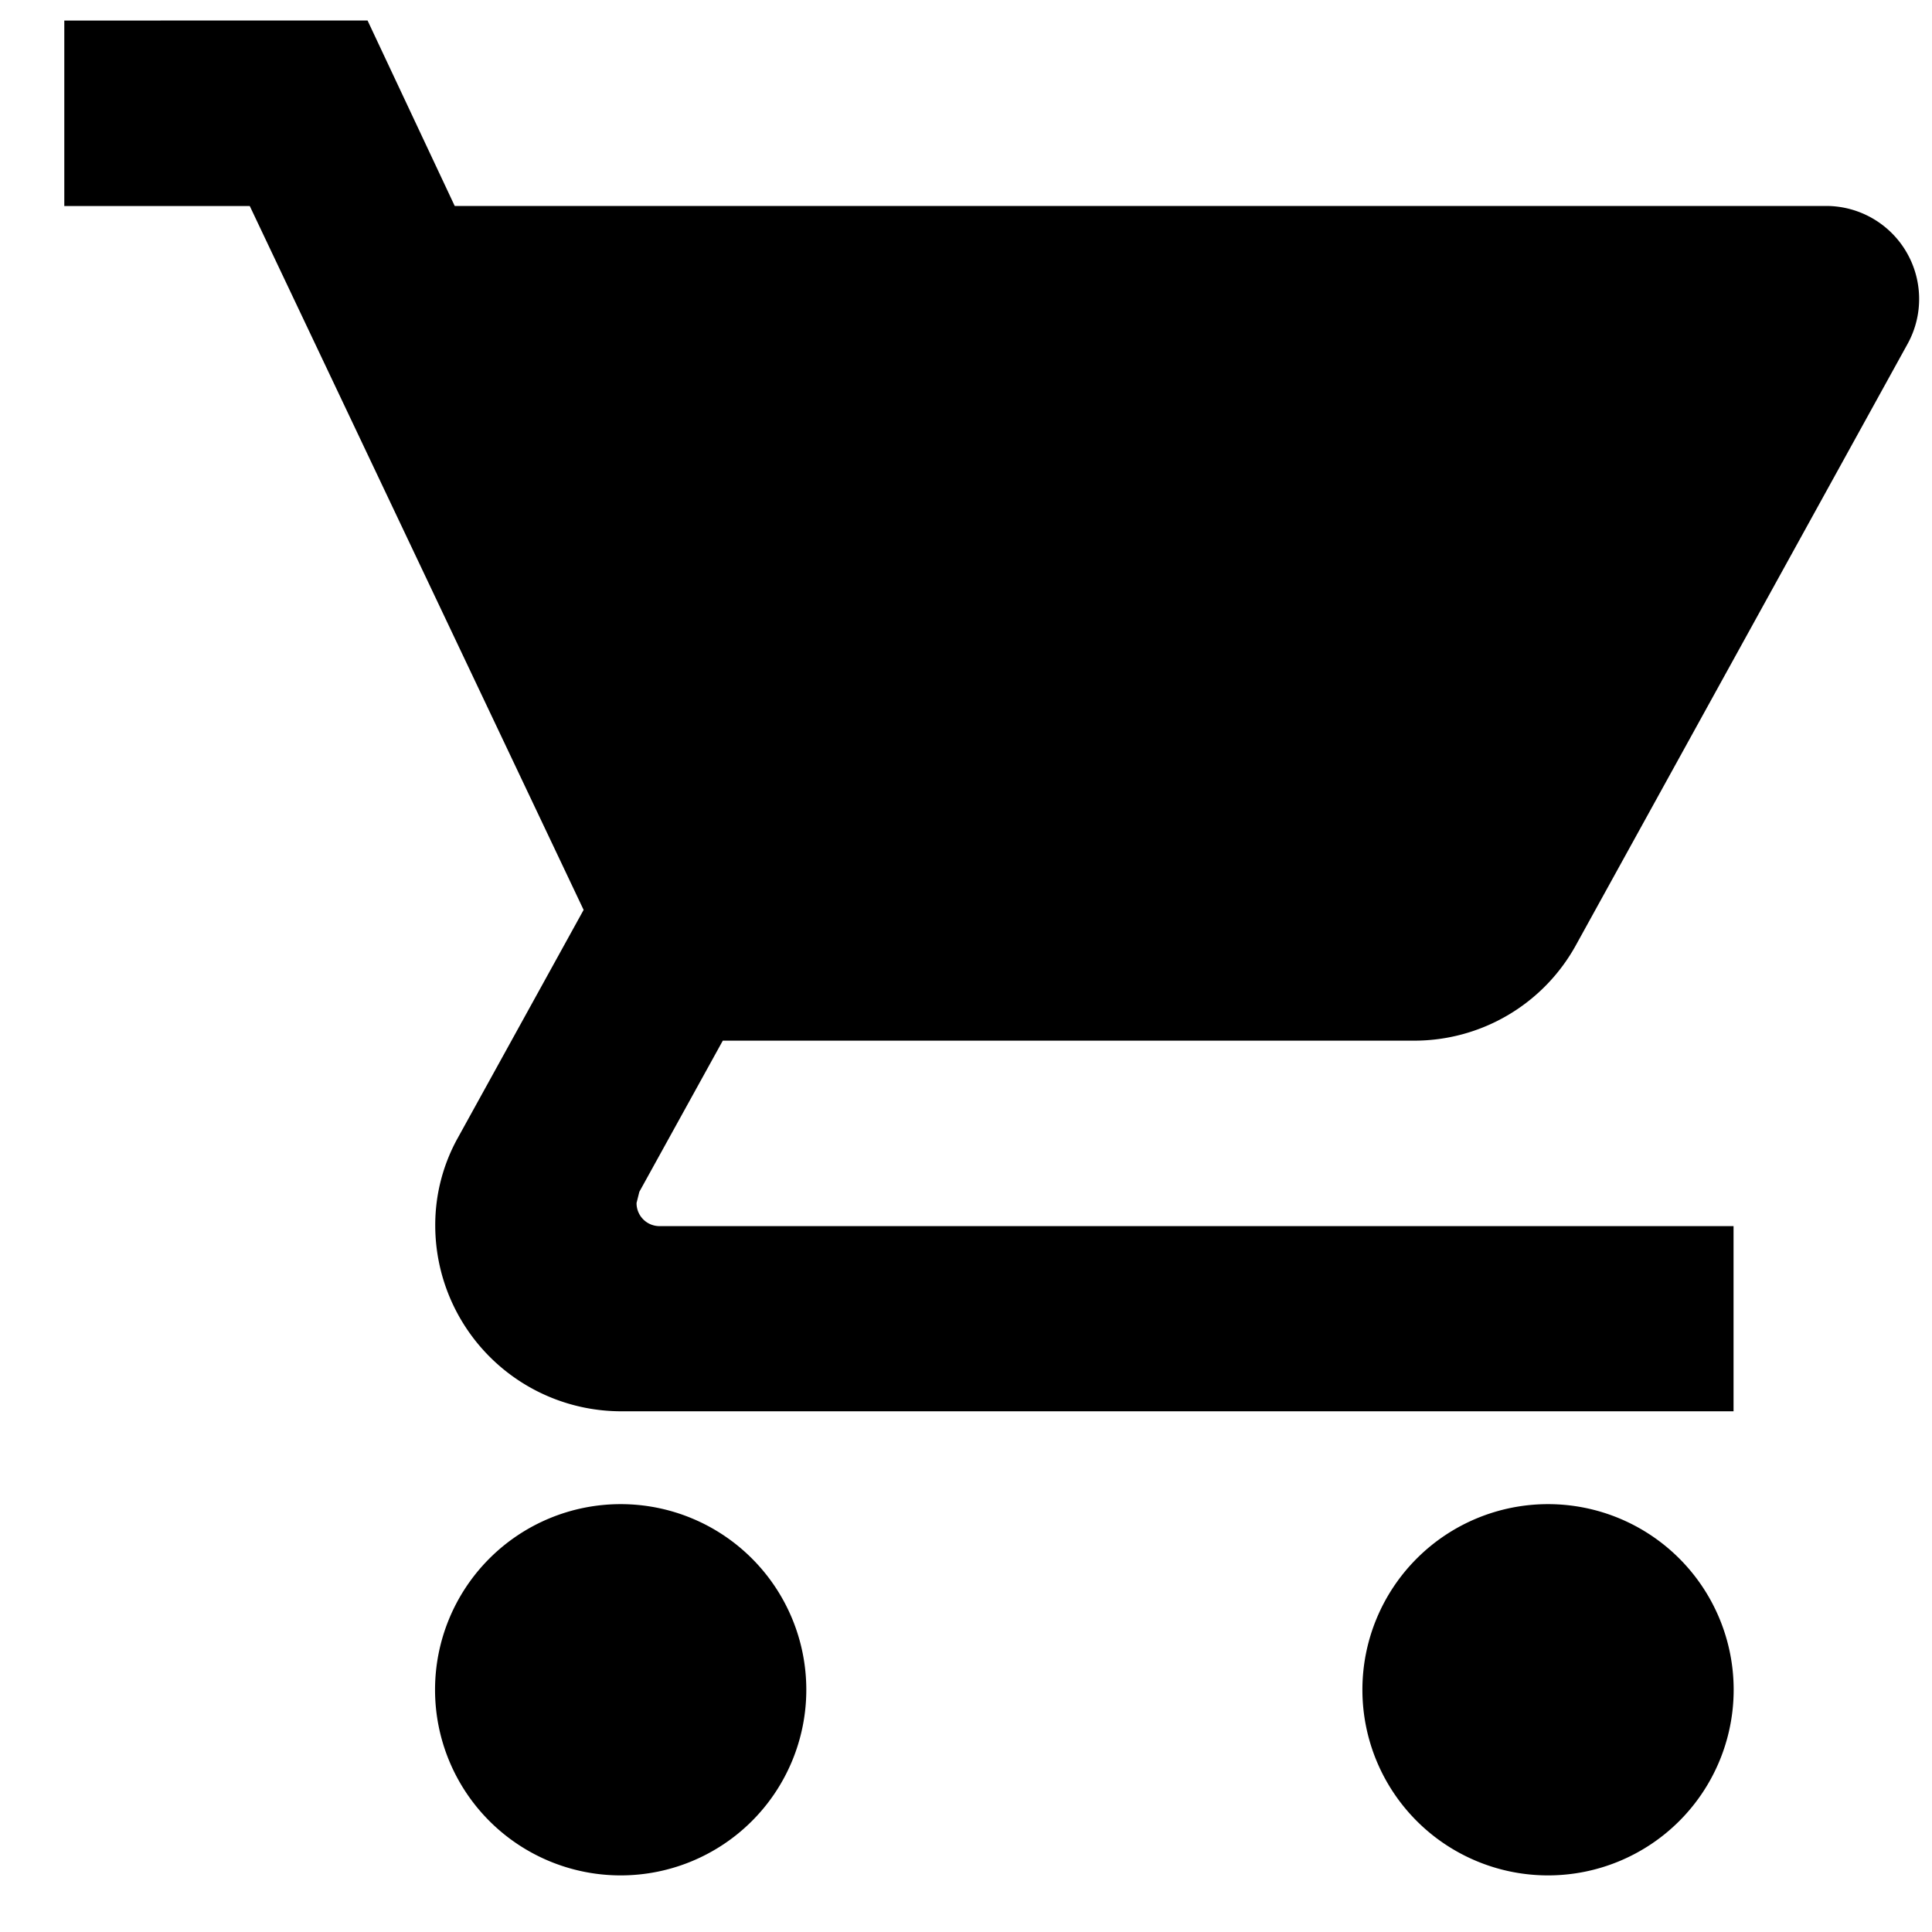 <svg xmlns="http://www.w3.org/2000/svg" width="25" height="25" viewBox="0 0 25 25"><g><g><path d="M21.73 20.167a2.4 2.4 0 1 1-3.397 3.397 2.4 2.4 0 0 1 3.397-3.397zM4.756.265l1.128 2.4h17.75a1.204 1.204 0 0 1 1.055 1.776l-4.296 7.788a2.388 2.388 0 0 1-2.1 1.237h-8.94l-1.08 1.956-.036.144a.297.297 0 0 0 .3.3h13.895v2.396h-14.4a2.407 2.407 0 0 1-2.4-2.4 2.32 2.32 0 0 1 .3-1.152l1.62-2.936-4.32-9.108h-2.4v-2.4zM9.73 20.167a2.4 2.4 0 1 1-3.397 3.397 2.4 2.4 0 0 1 3.397-3.397z"/></g></g></svg>